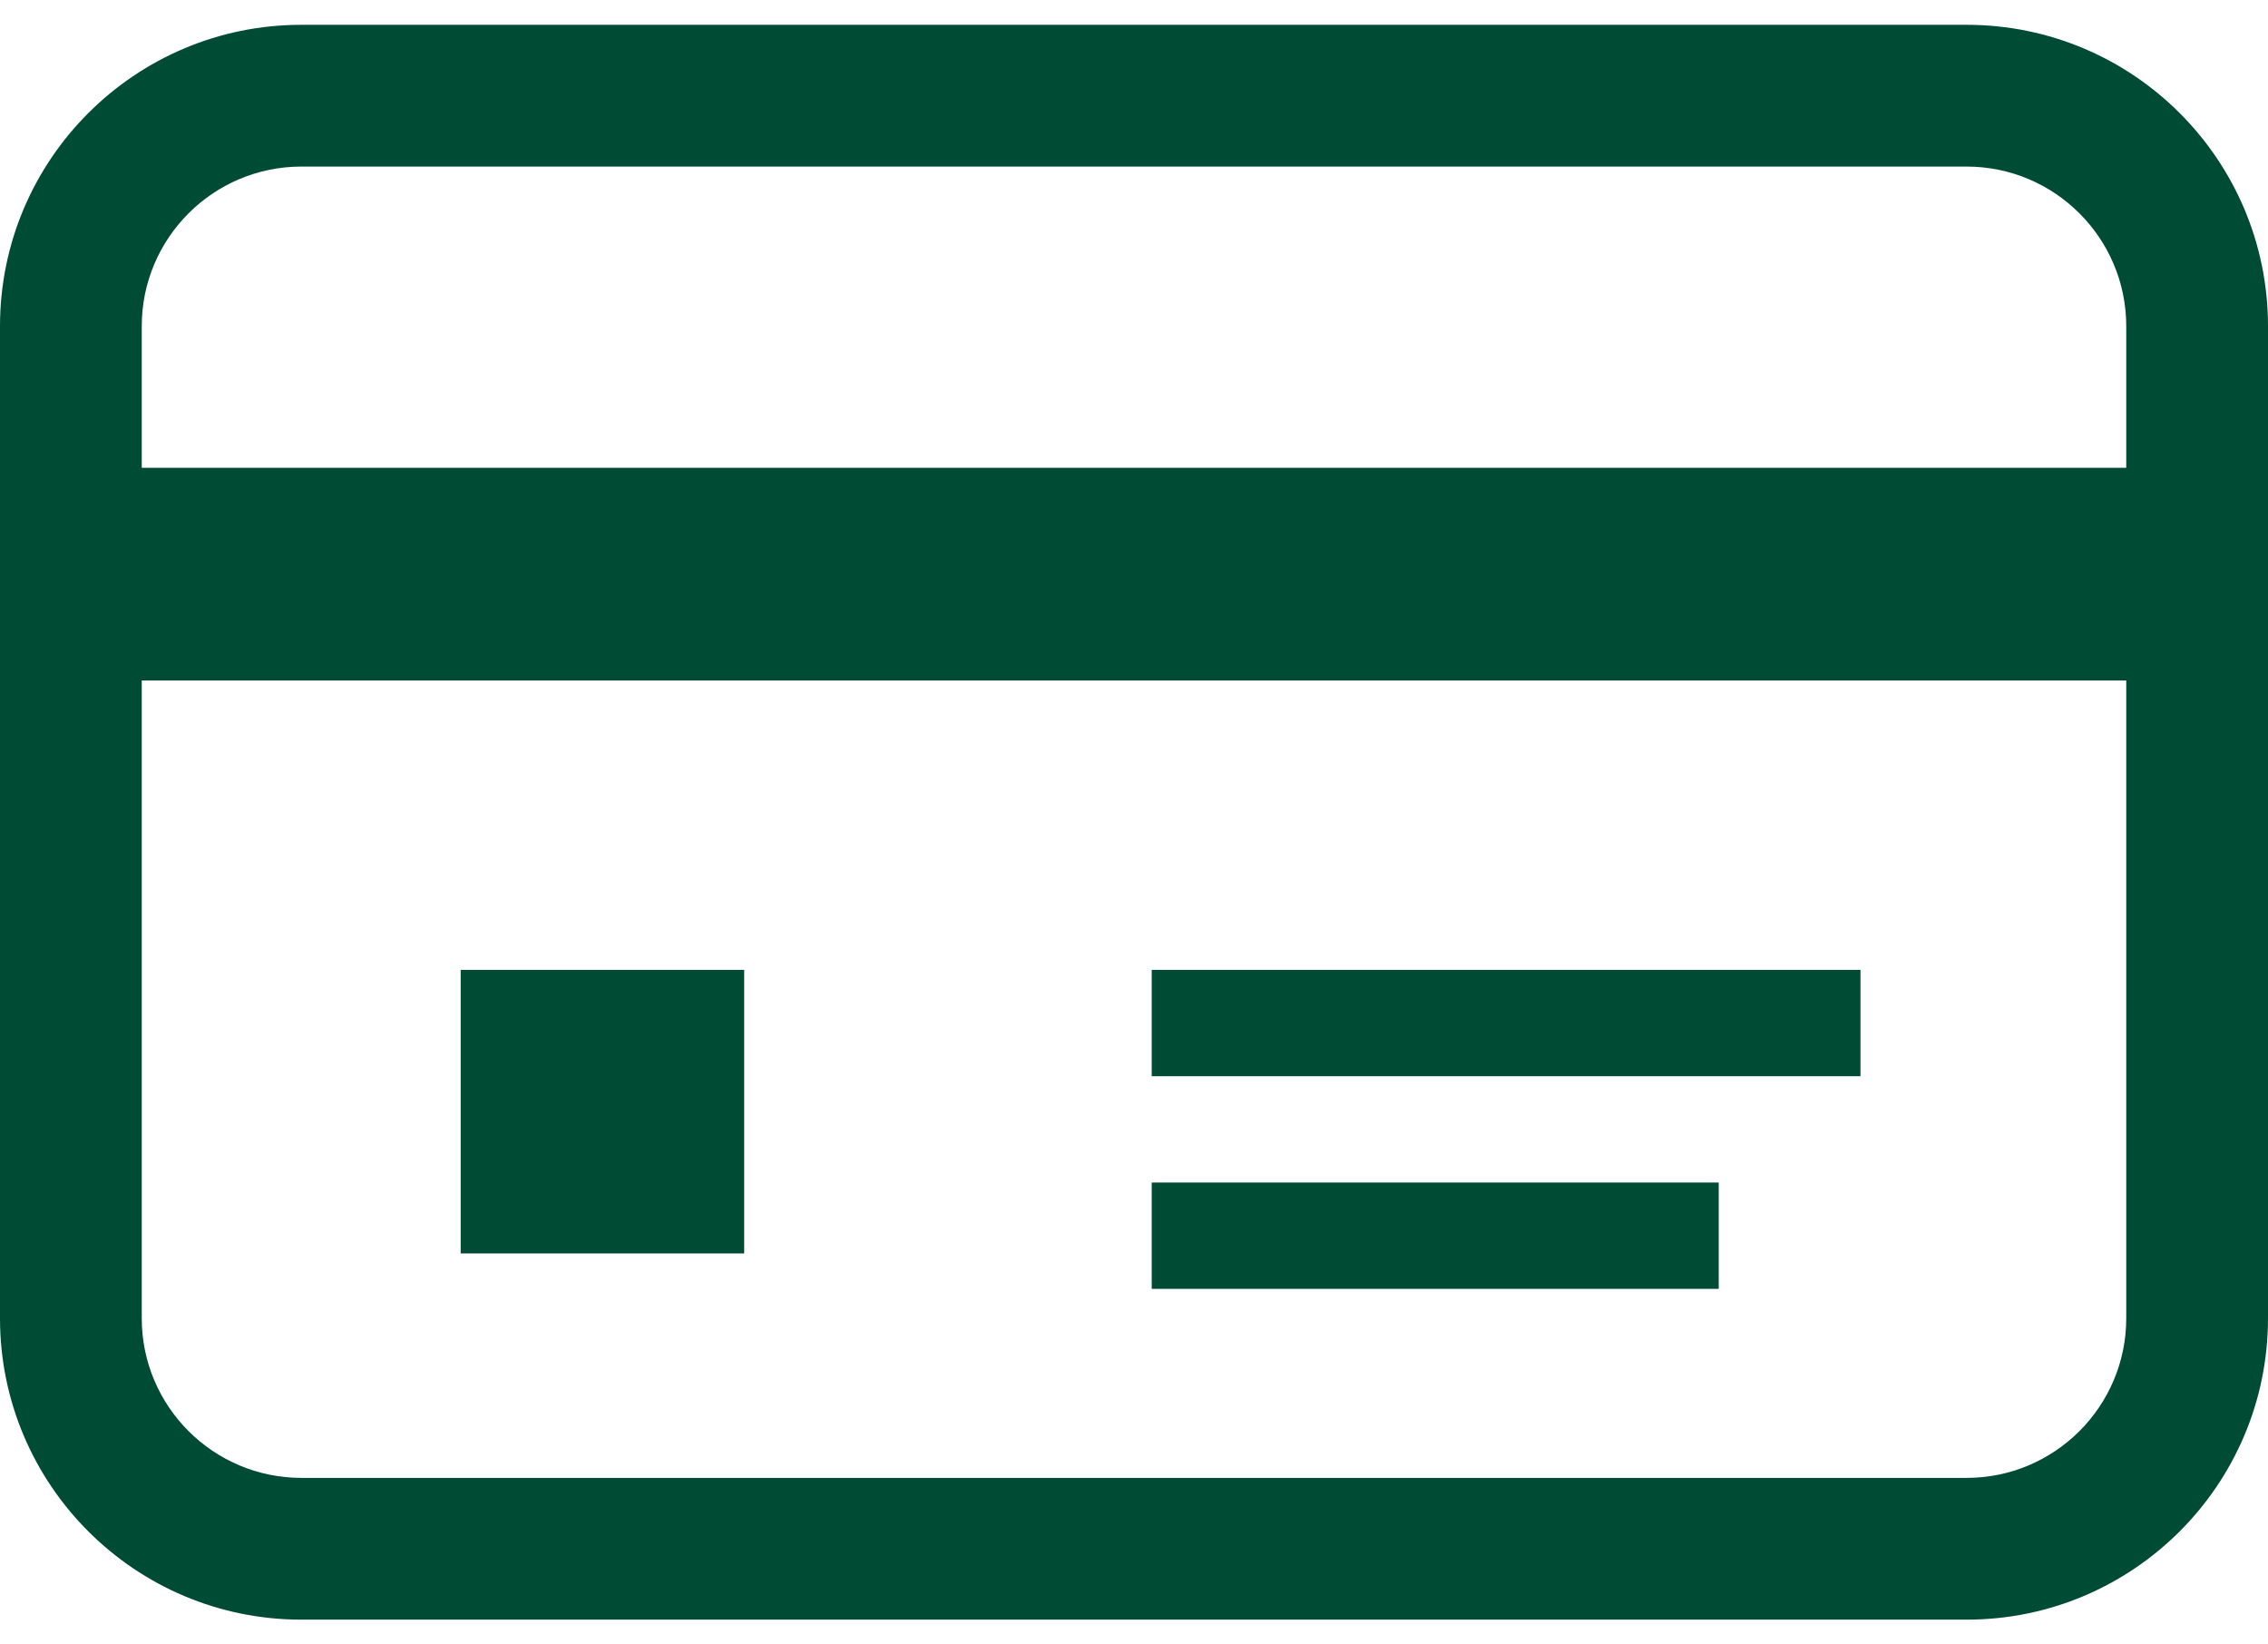 <svg width="80" height="58" viewBox="0 0 80 58" fill="none" xmlns="http://www.w3.org/2000/svg">
<path d="M69.37 0.875H10.63C4.761 0.875 0 5.636 0 11.505V46.495C0 52.364 4.761 57.125 10.63 57.125H69.37C75.239 57.125 80 52.364 80 46.495V11.505C80 5.636 75.239 0.875 69.37 0.875ZM75 46.495C75 49.601 72.476 52.125 69.37 52.125H10.63C7.524 52.125 5 49.601 5 46.495V24H75V46.495ZM75 16.5H5V11.505C5 8.399 7.524 5.875 10.63 5.875H69.37C72.476 5.875 75 8.399 75 11.505V16.5Z" fill="#004B34"/>
<path d="M26.25 34.208H16.25V44.208H26.25V34.208Z" fill="#004B34"/>
<path d="M65.625 34.208H40.625V37.958H65.625V34.208Z" fill="#004B34"/>
<path d="M60.625 41.708H40.625V45.458H60.625V41.708Z" fill="#004B34"/>
</svg>
